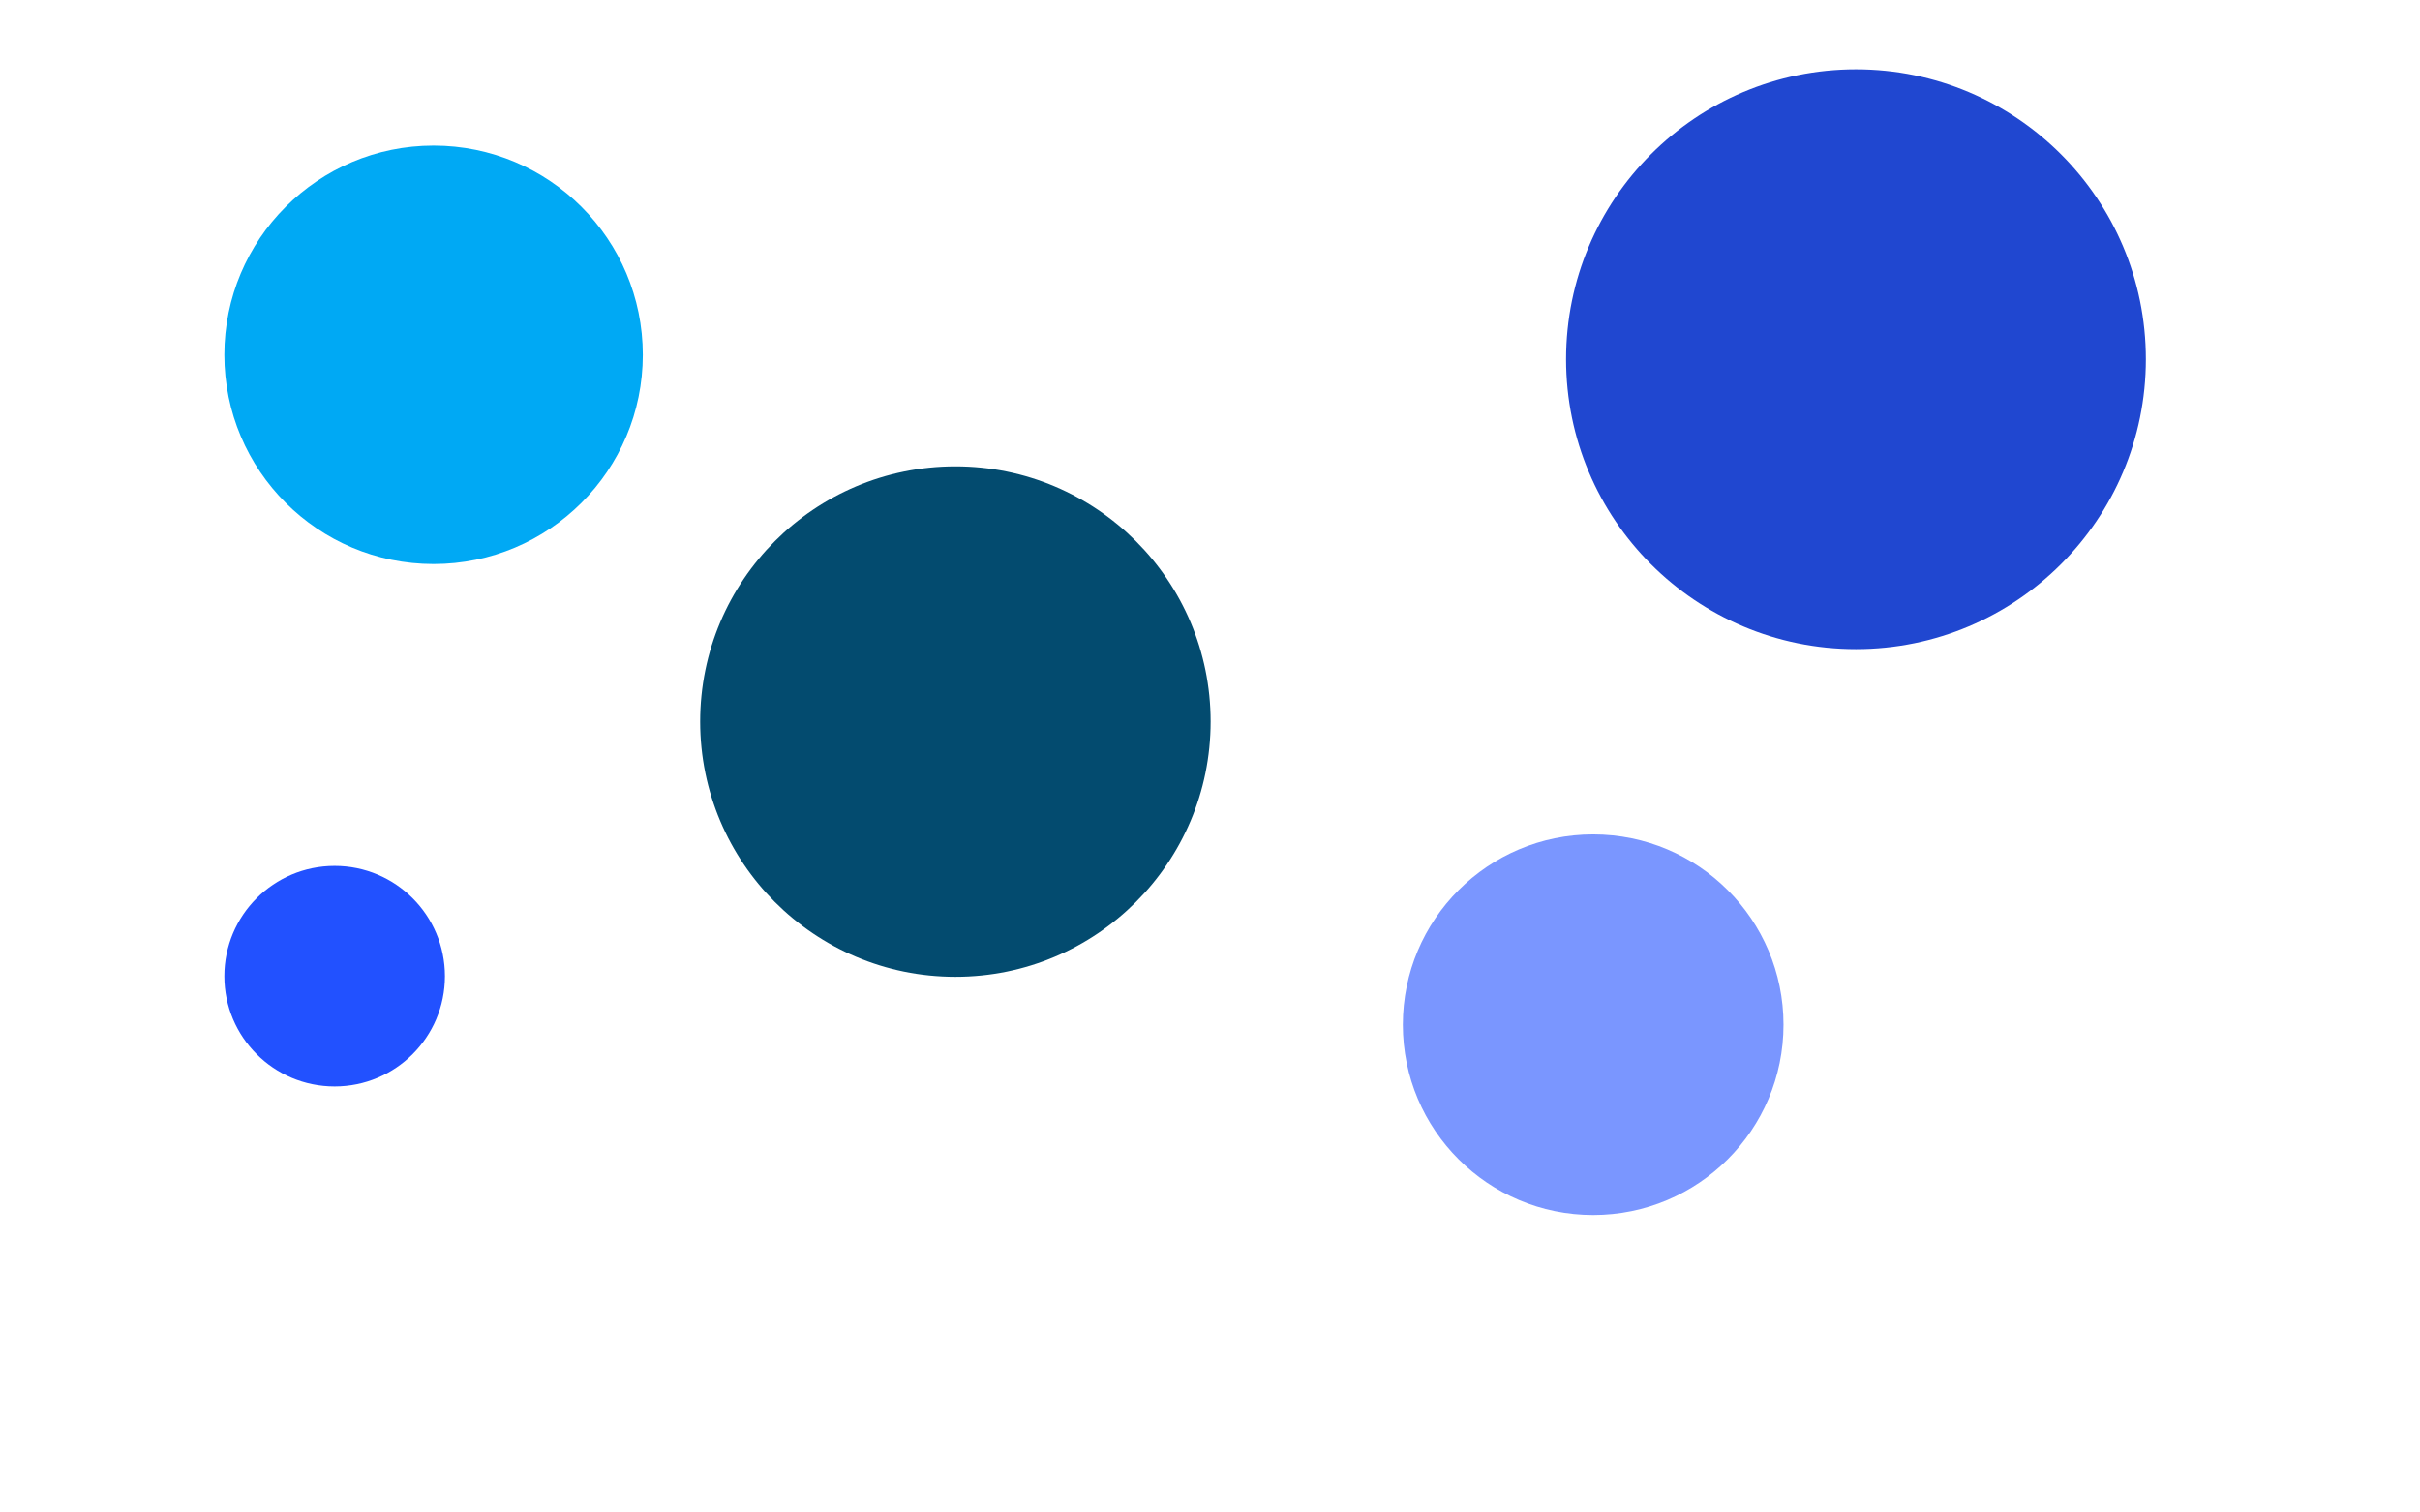 <?xml version="1.0" encoding="UTF-8"?>
<svg width="1920px" height="1200px" viewBox="0 0 1920 1200" version="1.1" xmlns="http://www.w3.org/2000/svg" xmlns:xlink="http://www.w3.org/1999/xlink">
    <title>eoy-dots-1</title>
    <defs>
        <filter x="-32.6%" y="-32.6%" width="165.2%" height="165.2%" filterUnits="objectBoundingBox" id="filter-1">
            <feGaussianBlur stdDeviation="50" in="SourceGraphic"></feGaussianBlur>
        </filter>
        <filter x="-45.2%" y="-45.2%" width="190.4%" height="190.4%" filterUnits="objectBoundingBox" id="filter-2">
            <feGaussianBlur stdDeviation="50" in="SourceGraphic"></feGaussianBlur>
        </filter>
        <filter x="-85.7%" y="-85.7%" width="271.4%" height="271.4%" filterUnits="objectBoundingBox" id="filter-3">
            <feGaussianBlur stdDeviation="50" in="SourceGraphic"></feGaussianBlur>
        </filter>
        <filter x="-37.0%" y="-37.0%" width="174.1%" height="174.1%" filterUnits="objectBoundingBox" id="filter-4">
            <feGaussianBlur stdDeviation="50" in="SourceGraphic"></feGaussianBlur>
        </filter>
        <filter x="-49.7%" y="-49.7%" width="199.3%" height="199.3%" filterUnits="objectBoundingBox" id="filter-5">
            <feGaussianBlur stdDeviation="50" in="SourceGraphic"></feGaussianBlur>
        </filter>
    </defs>
    <g id="eoy-dots-1" stroke="none" stroke-width="1" fill="none" fill-rule="evenodd">
        <g id="ovals" transform="translate(178, 55)">
            <circle id="Oval-Copy-4" fill="#2047D0" filter="url(#filter-1)" cx="1294.5" cy="230" r="230"></circle>
            <circle id="Oval" fill="#00A9F4" filter="url(#filter-2)" cx="166" cy="226.5" r="166"></circle>
            <circle id="Oval-Copy-2" fill="#2251FF" filter="url(#filter-3)" cx="87.5" cy="719.5" r="87.5"></circle>
            <circle id="Oval-Copy" fill="#034B6F" filter="url(#filter-4)" cx="580" cy="517.5" r="202.5"></circle>
            <circle id="Oval" fill="#7A96FF" filter="url(#filter-5)" cx="1086" cy="758" r="151"></circle>
        </g>
    </g>
</svg>